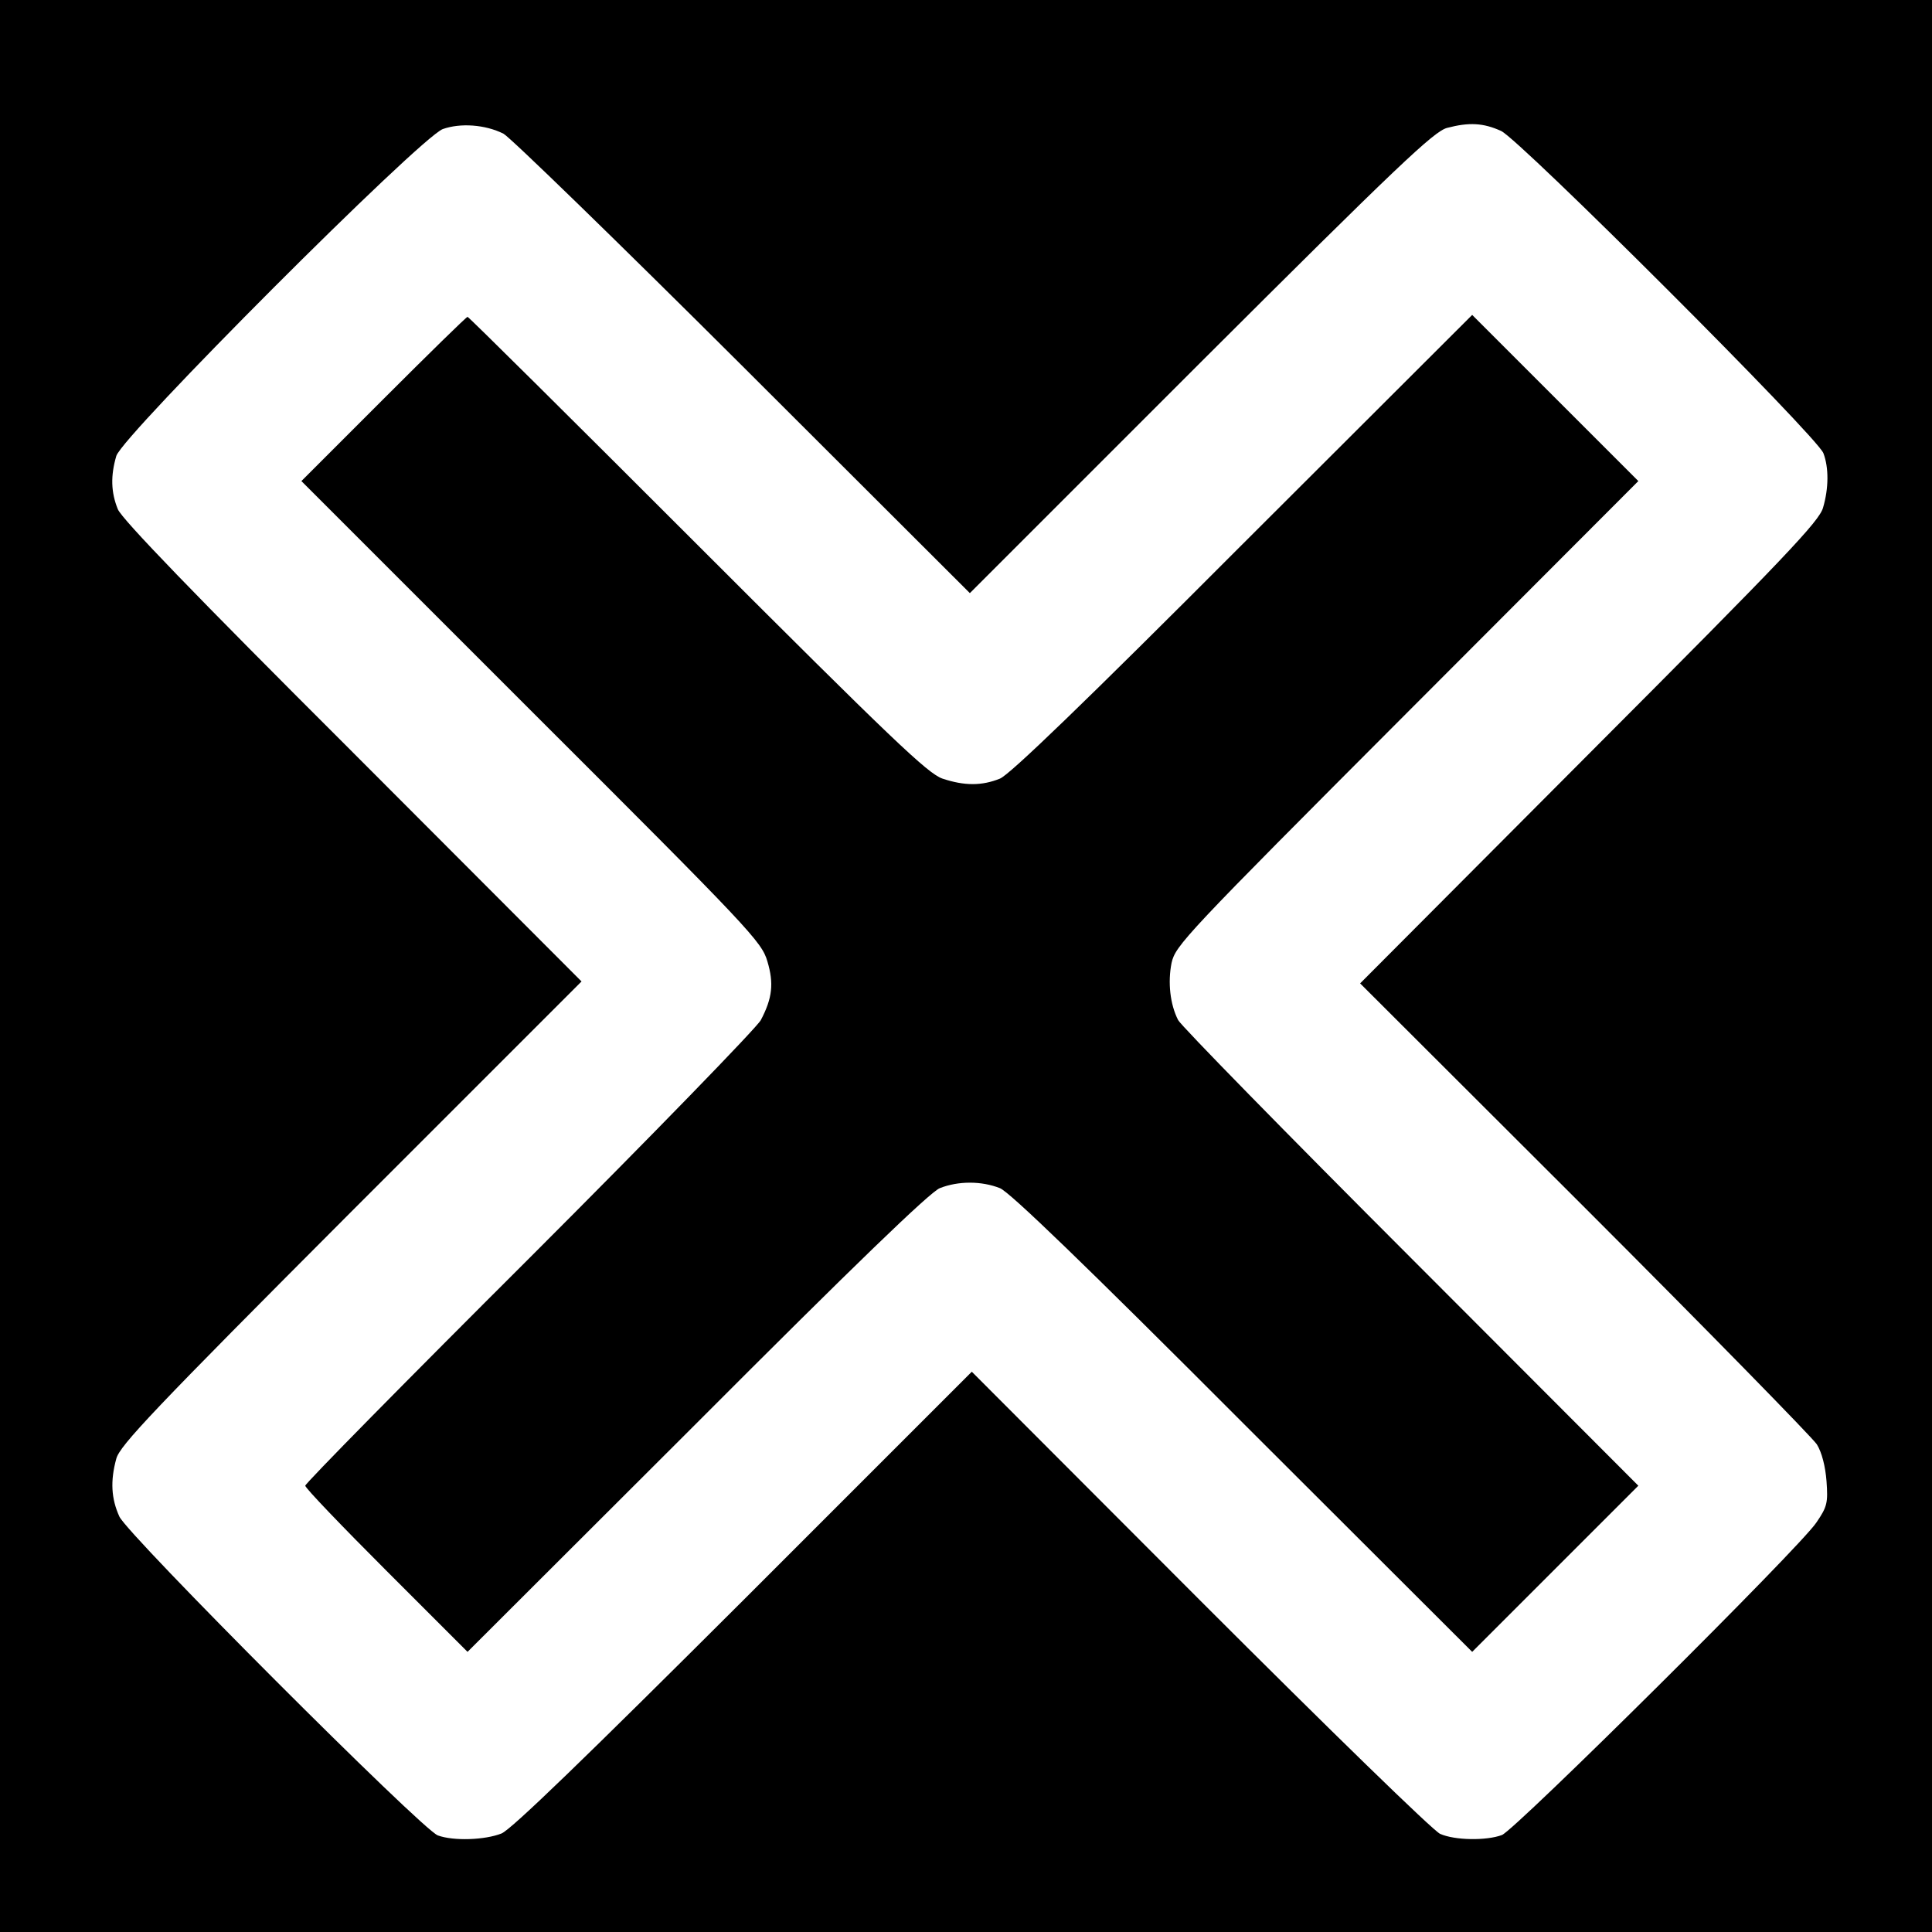 <?xml version="1.0" standalone="no"?>
<!DOCTYPE svg PUBLIC "-//W3C//DTD SVG 20010904//EN"
 "http://www.w3.org/TR/2001/REC-SVG-20010904/DTD/svg10.dtd">
<svg version="1.0" xmlns="http://www.w3.org/2000/svg"
 width="500pt" height="500pt" viewBox="0 0 500 500"
 preserveAspectRatio="xMidYMid meet">
<g transform="translate(0,500) scale(0.1,-0.1)"
fill="#000000" stroke="none">
<path d="M0 2500 l0 -2500 2500 0 2500 0 0 2500 0 2500 -2500 0 -2500 0 0
-2500z m1303 2154 c17 -9 296 -280 619 -602 l588 -587 597 597 c511 510 604
598 638 607 57 15 94 13 140 -8 49 -23 819 -792 834 -834 14 -37 14 -90 -1
-141 -10 -35 -95 -125 -605 -636 l-593 -595 581 -580 c319 -319 589 -595 601
-613 13 -21 22 -57 25 -95 4 -56 2 -66 -26 -107 -42 -64 -780 -796 -814 -809
-40 -15 -122 -14 -160 3 -18 8 -284 267 -622 605 l-590 591 -590 -590 c-409
-408 -601 -594 -627 -605 -43 -17 -124 -20 -165 -5 -42 16 -801 776 -824 825
-21 46 -24 92 -8 150 9 34 97 127 607 638 l597 597 -592 593 c-412 411 -597
603 -608 629 -18 44 -19 87 -4 138 16 53 786 824 845 846 45 16 109 12 157
-12z"/>
<path d="M992 3967 l-212 -212 595 -595 c569 -568 596 -597 611 -648 17 -57
13 -95 -17 -152 -10 -19 -279 -296 -598 -615 -320 -319 -581 -584 -581 -590 0
-6 95 -105 210 -220 l210 -210 593 592 c411 412 603 597 629 608 48 19 108 19
156 0 26 -11 218 -196 629 -608 l593 -592 215 215 215 215 -589 590 c-324 324
-595 601 -602 615 -21 41 -27 98 -17 148 10 45 34 71 609 647 l599 600 -215
215 -215 215 -593 -592 c-411 -412 -603 -597 -629 -608 -47 -19 -92 -19 -149
0 -38 13 -130 101 -634 605 -325 325 -592 590 -595 590 -3 0 -101 -96 -218
-213z"/>
</g>
</svg>
